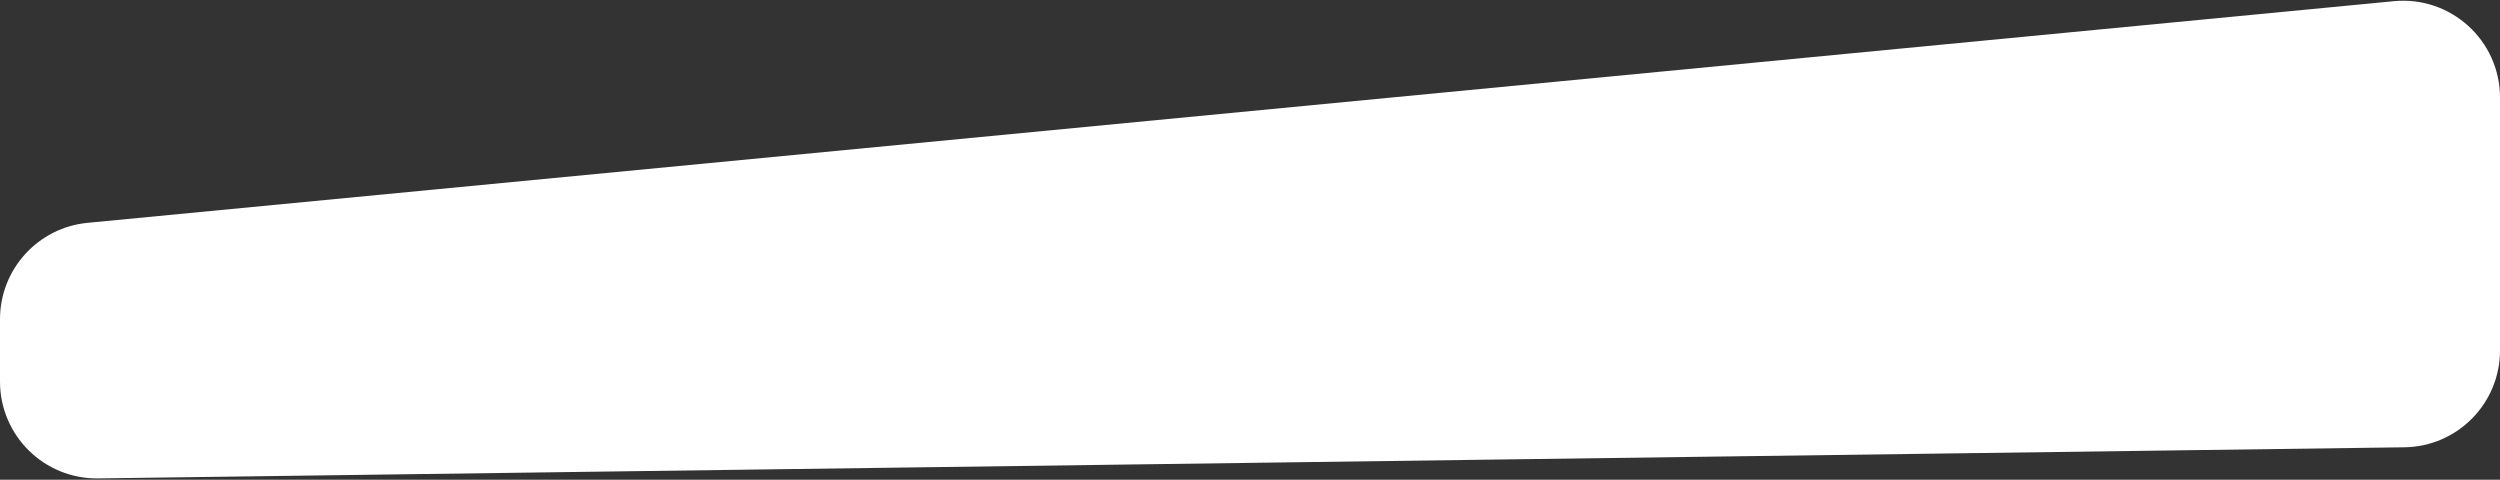 <?xml version="1.0" encoding="UTF-8"?> <svg xmlns="http://www.w3.org/2000/svg" width="1110" height="213" viewBox="0 0 1110 213" fill="none"><rect x="0" y="0" width="1110" height="213" fill="#333333" stroke="none"/> <path d="M1062.89 0.528L38.886 98.937C16.833 101.056 0 119.585 0 141.74V169.416C0 193.391 19.607 212.735 43.58 212.412L1067.58 198.596C1091.1 198.279 1110 179.122 1110 155.6V43.331C1110 17.957 1088.14 -1.9 1062.89 0.528Z" fill="white"></path> </svg> 